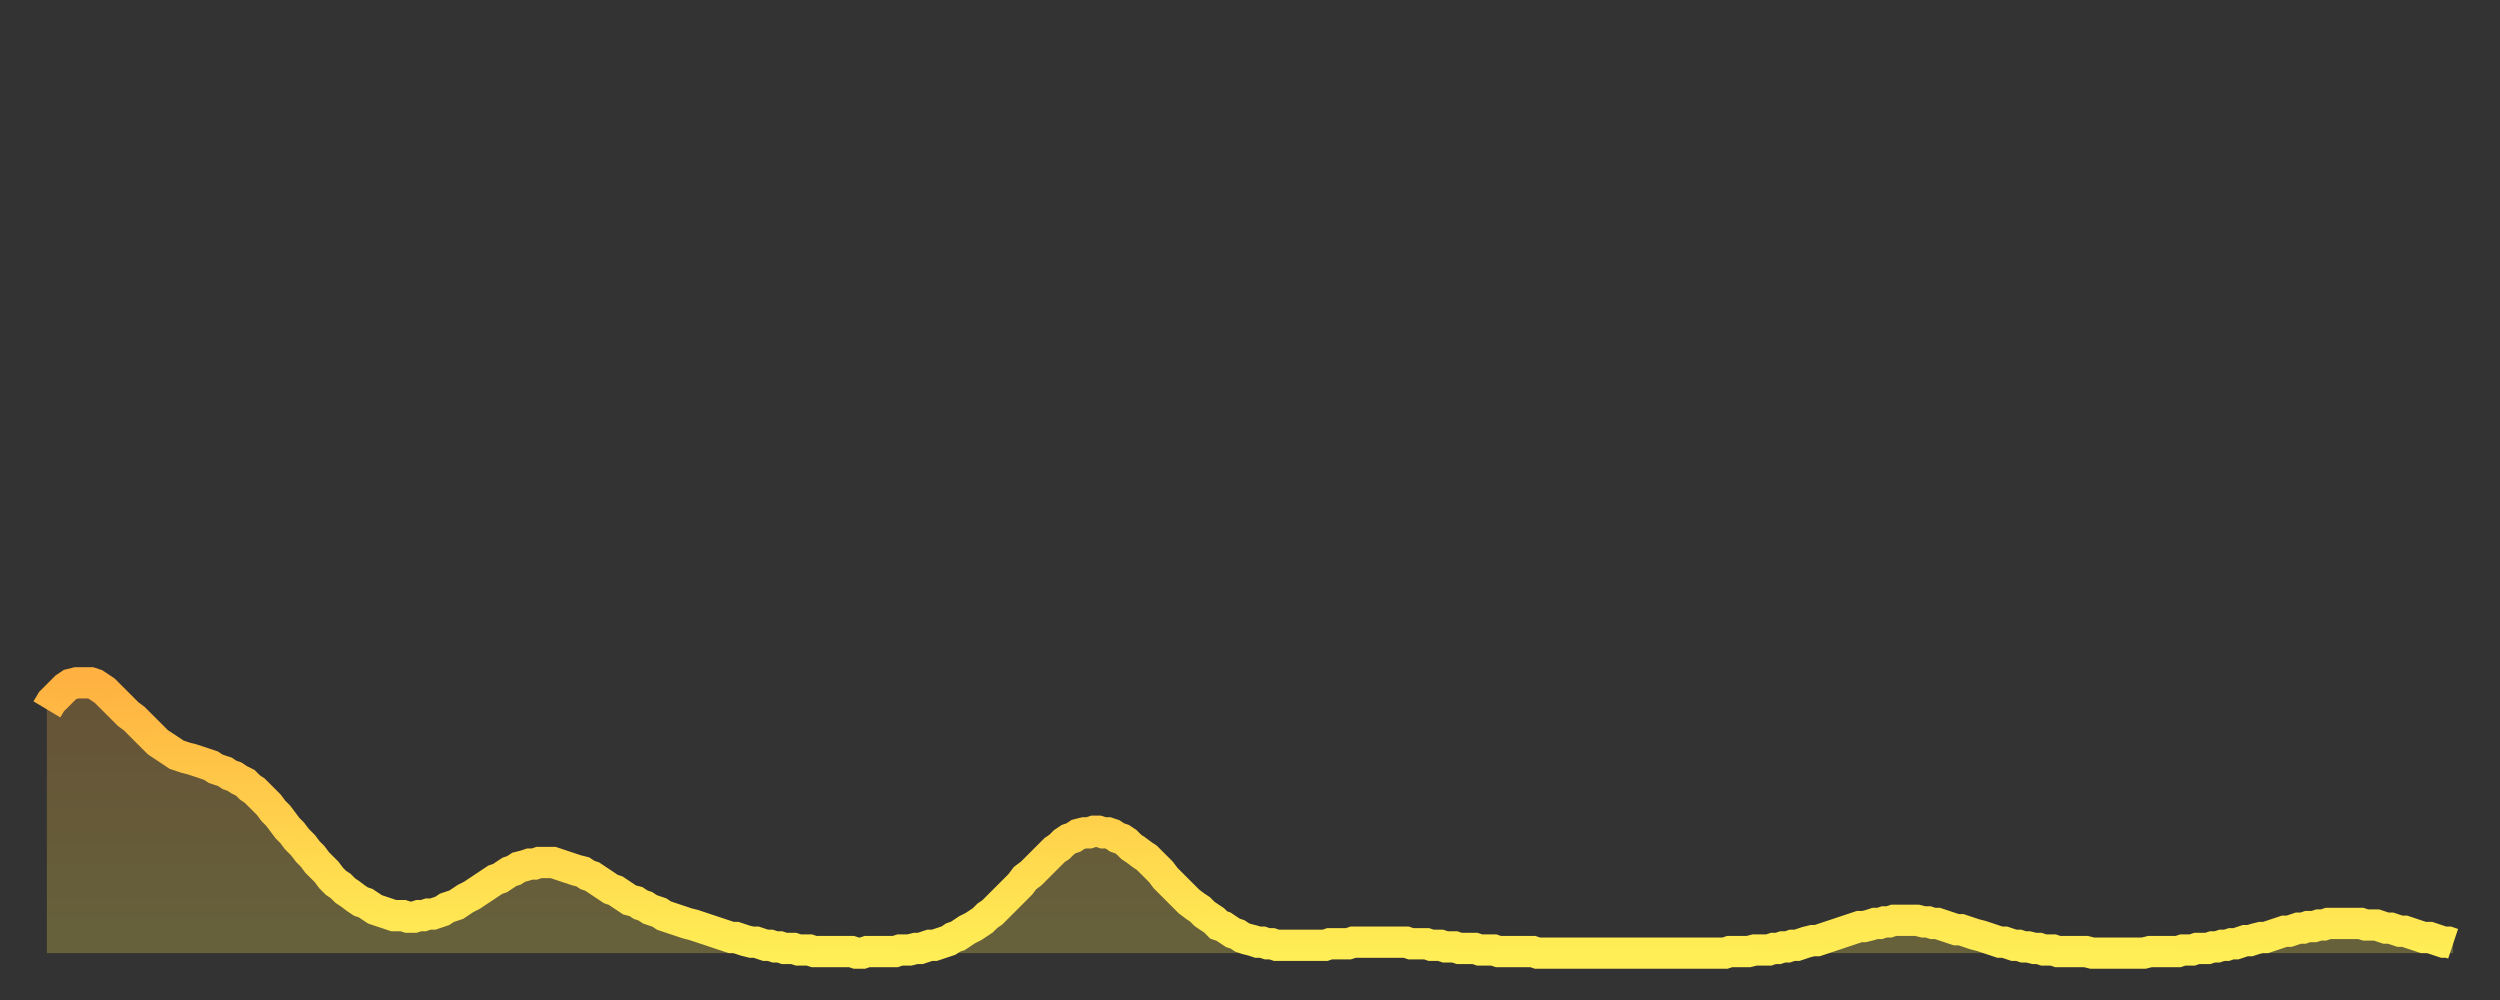 <?xml version="1.0" encoding="utf-8" ?>
<svg baseProfile="full" height="64" version="1.1" width="160" xmlns="http://www.w3.org/2000/svg" xmlns:ev="http://www.w3.org/2001/xml-events" xmlns:xlink="http://www.w3.org/1999/xlink"><rect width="100%" height="100%" fill="#333333" stroke="none"/><defs><linearGradient id="id1045416" x1="0" x2="0" y1="0" y2="1"><stop offset="0%" stop-color="#ffb241" /><stop offset="50%" stop-color="#ffd04b" /><stop offset="100%" stop-color="#ffee55" /></linearGradient></defs><g transform="translate(3,3)"><g><path d="M 0.0 42.4 0.3 41.9 0.6 41.6 0.9 41.3 1.2 41.0 1.5 40.8 1.9 40.7 2.2 40.7 2.5 40.7 2.8 40.7 3.1 40.8 3.4 41.0 3.7 41.2 4.0 41.5 4.3 41.8 4.6 42.1 4.9 42.4 5.2 42.7 5.6 43.0 5.9 43.3 6.2 43.6 6.5 43.9 6.8 44.2 7.1 44.5 7.4 44.7 7.7 44.9 8.0 45.1 8.3 45.3 8.6 45.4 8.9 45.5 9.3 45.6 9.6 45.7 9.9 45.8 10.2 45.9 10.5 46.0 10.8 46.2 11.1 46.3 11.4 46.4 11.7 46.6 12.0 46.7 12.3 46.9 12.7 47.1 13.0 47.4 13.3 47.6 13.6 47.9 13.9 48.2 14.2 48.5 14.5 48.9 14.8 49.2 15.1 49.6 15.4 50.0 15.7 50.3 16.0 50.7 16.4 51.1 16.7 51.5 17.0 51.8 17.3 52.2 17.6 52.5 17.9 52.8 18.2 53.2 18.5 53.5 18.8 53.7 19.1 54.0 19.4 54.2 19.8 54.5 20.1 54.7 20.4 54.8 20.7 55.0 21.0 55.2 21.3 55.3 21.6 55.4 21.9 55.5 22.2 55.6 22.5 55.6 22.8 55.6 23.1 55.7 23.5 55.7 23.8 55.6 24.1 55.6 24.4 55.5 24.7 55.5 25.0 55.4 25.3 55.3 25.6 55.1 25.9 55.0 26.2 54.9 26.5 54.7 26.8 54.5 27.2 54.3 27.5 54.1 27.8 53.9 28.1 53.7 28.4 53.5 28.7 53.3 29.0 53.2 29.3 53.0 29.6 52.8 29.9 52.7 30.2 52.5 30.6 52.4 30.9 52.3 31.2 52.3 31.5 52.2 31.8 52.2 32.1 52.2 32.4 52.2 32.7 52.3 33.0 52.4 33.3 52.5 33.6 52.6 33.9 52.7 34.3 52.8 34.6 53.0 34.9 53.1 35.2 53.3 35.5 53.5 35.8 53.7 36.1 53.9 36.4 54.0 36.7 54.2 37.0 54.4 37.3 54.6 37.7 54.7 38.0 54.9 38.3 55.0 38.6 55.2 38.9 55.3 39.2 55.4 39.5 55.6 39.8 55.7 40.1 55.8 40.4 55.9 40.7 56.0 41.0 56.1 41.4 56.2 41.7 56.3 42.0 56.4 42.3 56.5 42.6 56.6 42.9 56.7 43.2 56.8 43.5 56.9 43.8 57.0 44.1 57.0 44.4 57.1 44.7 57.2 45.1 57.3 45.4 57.3 45.7 57.4 46.0 57.5 46.3 57.5 46.6 57.6 46.9 57.6 47.2 57.7 47.5 57.7 47.8 57.7 48.1 57.8 48.5 57.8 48.8 57.8 49.1 57.9 49.4 57.9 49.7 57.9 50.0 57.9 50.3 57.9 50.6 57.9 50.9 57.9 51.2 57.9 51.5 57.9 51.8 58.0 52.2 58.0 52.5 57.9 52.8 57.9 53.1 57.9 53.4 57.9 53.7 57.9 54.0 57.9 54.3 57.9 54.6 57.8 54.9 57.8 55.2 57.8 55.6 57.7 55.9 57.7 56.2 57.6 56.5 57.5 56.8 57.5 57.1 57.4 57.4 57.3 57.7 57.2 58.0 57.0 58.3 56.9 58.6 56.7 58.9 56.5 59.3 56.3 59.6 56.1 59.9 55.9 60.2 55.6 60.5 55.4 60.8 55.1 61.1 54.8 61.4 54.5 61.7 54.2 62.0 53.9 62.3 53.6 62.6 53.2 63.0 52.9 63.3 52.6 63.6 52.3 63.9 52.0 64.2 51.7 64.5 51.4 64.8 51.2 65.1 50.9 65.4 50.7 65.7 50.6 66.0 50.4 66.4 50.3 66.7 50.3 67.0 50.2 67.3 50.2 67.6 50.3 67.9 50.3 68.2 50.4 68.5 50.6 68.8 50.7 69.1 50.9 69.4 51.2 69.7 51.4 70.1 51.7 70.4 51.9 70.7 52.2 71.0 52.5 71.3 52.8 71.6 53.2 71.9 53.5 72.2 53.8 72.5 54.1 72.8 54.4 73.1 54.7 73.5 55.0 73.8 55.2 74.1 55.5 74.4 55.7 74.7 55.9 75.0 56.2 75.3 56.3 75.6 56.5 75.9 56.7 76.2 56.8 76.5 57.0 76.8 57.1 77.2 57.2 77.5 57.3 77.8 57.3 78.1 57.4 78.4 57.4 78.7 57.5 79.0 57.5 79.3 57.5 79.6 57.5 79.9 57.5 80.2 57.5 80.5 57.5 80.9 57.5 81.2 57.5 81.5 57.5 81.8 57.5 82.1 57.4 82.4 57.4 82.7 57.4 83.0 57.4 83.3 57.4 83.6 57.3 83.9 57.3 84.3 57.3 84.6 57.3 84.9 57.3 85.2 57.3 85.5 57.3 85.8 57.3 86.1 57.3 86.4 57.3 86.7 57.3 87.0 57.3 87.3 57.4 87.6 57.4 88.0 57.4 88.3 57.4 88.6 57.5 88.9 57.5 89.2 57.5 89.5 57.6 89.8 57.6 90.1 57.6 90.4 57.7 90.7 57.7 91.0 57.7 91.4 57.7 91.7 57.8 92.0 57.8 92.3 57.8 92.6 57.8 92.9 57.9 93.2 57.9 93.5 57.9 93.8 57.9 94.1 57.9 94.4 57.9 94.7 57.9 95.1 57.9 95.4 58.0 95.7 58.0 96.0 58.0 96.3 58.0 96.6 58.0 96.9 58.0 97.2 58.0 97.5 58.0 97.8 58.0 98.1 58.0 98.4 58.0 98.8 58.0 99.1 58.0 99.4 58.0 99.7 58.0 100.0 58.0 100.3 58.0 100.6 58.0 100.9 58.0 101.2 58.0 101.5 58.0 101.8 58.0 102.2 58.0 102.5 58.0 102.8 58.0 103.1 58.0 103.4 58.0 103.7 58.0 104.0 58.0 104.3 58.0 104.6 58.0 104.9 58.0 105.2 58.0 105.5 58.0 105.9 58.0 106.2 58.0 106.5 58.0 106.8 58.0 107.1 58.0 107.4 58.0 107.7 57.9 108.0 57.9 108.3 57.9 108.6 57.9 108.9 57.9 109.3 57.8 109.6 57.8 109.9 57.8 110.2 57.8 110.5 57.7 110.8 57.7 111.1 57.6 111.4 57.6 111.7 57.5 112.0 57.5 112.3 57.4 112.6 57.3 113.0 57.2 113.3 57.2 113.6 57.1 113.9 57.0 114.2 56.9 114.5 56.8 114.8 56.7 115.1 56.6 115.4 56.5 115.7 56.4 116.0 56.3 116.3 56.3 116.7 56.2 117.0 56.1 117.3 56.1 117.6 56.0 117.9 56.0 118.2 55.9 118.5 55.9 118.8 55.9 119.1 55.9 119.4 55.9 119.7 55.9 120.1 56.0 120.4 56.0 120.7 56.1 121.0 56.1 121.3 56.2 121.6 56.3 121.9 56.4 122.2 56.5 122.5 56.5 122.8 56.6 123.1 56.7 123.4 56.8 123.8 56.9 124.1 57.0 124.4 57.1 124.7 57.2 125.0 57.3 125.3 57.3 125.6 57.4 125.9 57.5 126.2 57.5 126.5 57.6 126.8 57.6 127.2 57.7 127.5 57.7 127.8 57.8 128.1 57.8 128.4 57.8 128.7 57.9 129.0 57.9 129.3 57.9 129.6 57.9 129.9 57.9 130.2 57.9 130.5 57.9 130.9 58.0 131.2 58.0 131.5 58.0 131.8 58.0 132.1 58.0 132.4 58.0 132.7 58.0 133.0 58.0 133.3 58.0 133.6 58.0 133.9 58.0 134.2 58.0 134.6 57.9 134.9 57.9 135.2 57.9 135.5 57.9 135.8 57.9 136.1 57.9 136.4 57.9 136.7 57.8 137.0 57.8 137.3 57.8 137.6 57.7 138.0 57.7 138.3 57.7 138.6 57.6 138.9 57.6 139.2 57.5 139.5 57.5 139.8 57.4 140.1 57.4 140.4 57.3 140.7 57.2 141.0 57.2 141.3 57.1 141.7 57.0 142.0 57.0 142.3 56.9 142.6 56.8 142.9 56.7 143.2 56.6 143.5 56.6 143.8 56.5 144.1 56.4 144.4 56.4 144.7 56.3 145.1 56.3 145.4 56.2 145.7 56.2 146.0 56.1 146.3 56.1 146.6 56.1 146.9 56.1 147.2 56.1 147.5 56.1 147.8 56.1 148.1 56.1 148.4 56.2 148.8 56.2 149.1 56.2 149.4 56.3 149.7 56.4 150.0 56.4 150.3 56.5 150.6 56.6 150.9 56.6 151.2 56.7 151.5 56.8 151.8 56.9 152.1 57.0 152.5 57.0 152.8 57.1 153.1 57.2 153.4 57.3 153.7 57.3 154.0 57.4" fill="none" id="graph-curve" opacity="1" stroke="url(#id1045416)" stroke-width="2" /><path d="M 0 58 L 0.0 42.4 0.3 41.9 0.6 41.6 0.9 41.3 1.2 41.0 1.5 40.8 1.9 40.7 2.2 40.7 2.5 40.7 2.8 40.7 3.1 40.8 3.4 41.0 3.7 41.2 4.0 41.5 4.3 41.8 4.6 42.1 4.9 42.4 5.2 42.7 5.6 43.0 5.9 43.3 6.2 43.6 6.5 43.9 6.8 44.2 7.1 44.5 7.4 44.7 7.7 44.9 8.0 45.1 8.3 45.3 8.6 45.4 8.9 45.5 9.3 45.6 9.6 45.7 9.9 45.8 10.2 45.9 10.5 46.0 10.8 46.2 11.1 46.3 11.4 46.4 11.7 46.6 12.0 46.7 12.3 46.9 12.7 47.1 13.0 47.4 13.3 47.6 13.6 47.9 13.9 48.2 14.2 48.5 14.5 48.9 14.8 49.2 15.1 49.6 15.4 50.0 15.7 50.3 16.0 50.7 16.4 51.1 16.7 51.5 17.0 51.8 17.3 52.2 17.6 52.5 17.9 52.8 18.2 53.2 18.5 53.5 18.8 53.7 19.1 54.0 19.4 54.2 19.8 54.5 20.1 54.7 20.4 54.8 20.7 55.0 21.0 55.2 21.3 55.3 21.6 55.4 21.9 55.5 22.2 55.6 22.5 55.6 22.8 55.6 23.1 55.7 23.5 55.7 23.8 55.6 24.1 55.6 24.4 55.5 24.7 55.5 25.0 55.4 25.3 55.3 25.6 55.1 25.9 55.0 26.2 54.9 26.5 54.7 26.8 54.5 27.2 54.3 27.5 54.1 27.8 53.9 28.1 53.7 28.4 53.5 28.7 53.3 29.0 53.2 29.3 53.0 29.6 52.8 29.9 52.7 30.2 52.5 30.6 52.4 30.9 52.3 31.2 52.3 31.5 52.2 31.8 52.2 32.1 52.2 32.4 52.2 32.7 52.3 33.0 52.4 33.3 52.5 33.6 52.6 33.9 52.7 34.3 52.8 34.6 53.0 34.9 53.1 35.2 53.3 35.5 53.5 35.8 53.7 36.1 53.9 36.4 54.0 36.7 54.2 37.0 54.4 37.3 54.6 37.7 54.7 38.0 54.9 38.3 55.0 38.6 55.2 38.9 55.3 39.2 55.4 39.5 55.6 39.8 55.7 40.1 55.8 40.4 55.9 40.7 56.0 41.0 56.1 41.4 56.2 41.7 56.3 42.0 56.4 42.3 56.5 42.6 56.6 42.9 56.7 43.2 56.8 43.5 56.9 43.8 57.0 44.1 57.0 44.4 57.1 44.7 57.2 45.1 57.3 45.4 57.3 45.7 57.4 46.0 57.5 46.3 57.5 46.6 57.6 46.9 57.6 47.2 57.7 47.5 57.7 47.8 57.7 48.1 57.8 48.5 57.8 48.8 57.8 49.1 57.9 49.4 57.9 49.7 57.9 50.0 57.9 50.3 57.9 50.6 57.9 50.9 57.9 51.2 57.9 51.5 57.9 51.8 58.0 52.2 58.0 52.5 57.9 52.8 57.9 53.1 57.9 53.4 57.9 53.7 57.9 54.0 57.9 54.3 57.9 54.6 57.8 54.9 57.8 55.2 57.8 55.6 57.7 55.9 57.7 56.2 57.6 56.5 57.5 56.8 57.5 57.1 57.4 57.4 57.3 57.7 57.2 58.0 57.0 58.3 56.9 58.6 56.7 58.9 56.5 59.3 56.3 59.6 56.1 59.9 55.9 60.2 55.6 60.5 55.4 60.8 55.1 61.1 54.8 61.4 54.5 61.7 54.2 62.0 53.9 62.3 53.6 62.6 53.2 63.0 52.9 63.3 52.6 63.6 52.3 63.9 52.0 64.2 51.7 64.5 51.4 64.8 51.2 65.1 50.9 65.4 50.7 65.7 50.6 66.0 50.4 66.4 50.3 66.7 50.3 67.0 50.2 67.3 50.2 67.6 50.3 67.9 50.3 68.2 50.4 68.5 50.6 68.8 50.7 69.1 50.9 69.4 51.2 69.7 51.4 70.1 51.7 70.4 51.9 70.7 52.2 71.0 52.5 71.3 52.8 71.6 53.2 71.9 53.5 72.2 53.8 72.5 54.1 72.8 54.4 73.1 54.7 73.5 55.0 73.8 55.2 74.1 55.5 74.4 55.7 74.7 55.9 75.0 56.2 75.3 56.3 75.6 56.5 75.9 56.7 76.2 56.8 76.5 57.0 76.8 57.1 77.2 57.2 77.5 57.3 77.8 57.3 78.1 57.4 78.4 57.4 78.7 57.5 79.0 57.5 79.3 57.5 79.6 57.5 79.9 57.5 80.2 57.5 80.5 57.5 80.9 57.5 81.2 57.5 81.5 57.5 81.8 57.5 82.1 57.4 82.4 57.4 82.7 57.4 83.0 57.4 83.3 57.4 83.6 57.3 83.9 57.3 84.3 57.3 84.6 57.3 84.9 57.3 85.2 57.3 85.5 57.3 85.8 57.3 86.1 57.3 86.4 57.3 86.7 57.3 87.0 57.3 87.3 57.4 87.6 57.4 88.0 57.4 88.3 57.4 88.6 57.5 88.9 57.5 89.2 57.5 89.5 57.6 89.8 57.6 90.1 57.6 90.4 57.7 90.7 57.7 91.0 57.7 91.4 57.7 91.7 57.8 92.0 57.8 92.3 57.8 92.6 57.8 92.9 57.9 93.2 57.9 93.5 57.9 93.8 57.9 94.1 57.9 94.4 57.9 94.7 57.9 95.1 57.9 95.4 58.0 95.7 58.0 96.0 58.0 96.3 58.0 96.6 58.0 96.9 58.0 97.2 58.0 97.5 58.0 97.8 58.0 98.1 58.0 98.4 58.0 98.8 58.0 99.1 58.0 99.4 58.0 99.7 58.0 100.0 58.0 100.3 58.0 100.6 58.0 100.9 58.0 101.2 58.0 101.5 58.0 101.8 58.0 102.2 58.0 102.5 58.0 102.8 58.0 103.1 58.0 103.4 58.0 103.7 58.0 104.0 58.0 104.3 58.0 104.6 58.0 104.9 58.0 105.2 58.0 105.5 58.0 105.9 58.0 106.2 58.0 106.5 58.0 106.8 58.0 107.1 58.0 107.4 58.0 107.7 57.9 108.0 57.9 108.3 57.9 108.6 57.9 108.9 57.9 109.3 57.8 109.6 57.8 109.9 57.8 110.2 57.8 110.5 57.7 110.8 57.7 111.1 57.6 111.4 57.6 111.7 57.5 112.0 57.5 112.3 57.4 112.6 57.3 113.0 57.2 113.3 57.2 113.6 57.1 113.9 57.0 114.2 56.9 114.5 56.8 114.8 56.7 115.1 56.6 115.4 56.5 115.7 56.4 116.0 56.3 116.3 56.3 116.7 56.2 117.0 56.1 117.3 56.1 117.6 56.0 117.9 56.0 118.2 55.9 118.5 55.9 118.8 55.9 119.1 55.9 119.4 55.9 119.7 55.9 120.1 56.0 120.4 56.0 120.7 56.1 121.0 56.1 121.3 56.2 121.6 56.3 121.9 56.4 122.2 56.5 122.5 56.5 122.8 56.6 123.1 56.7 123.4 56.8 123.8 56.9 124.1 57.0 124.4 57.1 124.7 57.2 125.0 57.3 125.3 57.3 125.6 57.4 125.9 57.5 126.2 57.5 126.5 57.6 126.8 57.6 127.2 57.7 127.5 57.7 127.8 57.8 128.1 57.8 128.4 57.8 128.7 57.9 129.0 57.9 129.3 57.9 129.6 57.9 129.9 57.9 130.2 57.9 130.5 57.9 130.9 58.0 131.2 58.0 131.5 58.0 131.8 58.0 132.1 58.0 132.4 58.0 132.7 58.0 133.0 58.0 133.3 58.0 133.6 58.0 133.9 58.0 134.2 58.0 134.6 57.9 134.9 57.9 135.2 57.9 135.5 57.9 135.8 57.9 136.1 57.9 136.4 57.9 136.7 57.8 137.0 57.8 137.3 57.8 137.6 57.7 138.0 57.7 138.3 57.7 138.6 57.6 138.9 57.6 139.2 57.5 139.5 57.5 139.8 57.4 140.1 57.4 140.4 57.3 140.7 57.2 141.0 57.2 141.3 57.1 141.7 57.0 142.0 57.0 142.3 56.9 142.6 56.8 142.9 56.7 143.2 56.6 143.5 56.6 143.8 56.5 144.1 56.4 144.4 56.4 144.7 56.3 145.1 56.3 145.4 56.2 145.7 56.2 146.0 56.1 146.3 56.1 146.6 56.1 146.9 56.1 147.2 56.1 147.5 56.1 147.8 56.1 148.1 56.1 148.4 56.2 148.8 56.2 149.1 56.2 149.4 56.3 149.7 56.4 150.0 56.4 150.3 56.5 150.6 56.6 150.9 56.6 151.2 56.7 151.5 56.8 151.8 56.9 152.1 57.0 152.5 57.0 152.8 57.1 153.1 57.2 153.4 57.3 153.7 57.3 154.0 57.4 154 58" fill="url(#id1045416)" fill-opacity=".25" id="graph-shadow" /></g></g></svg>